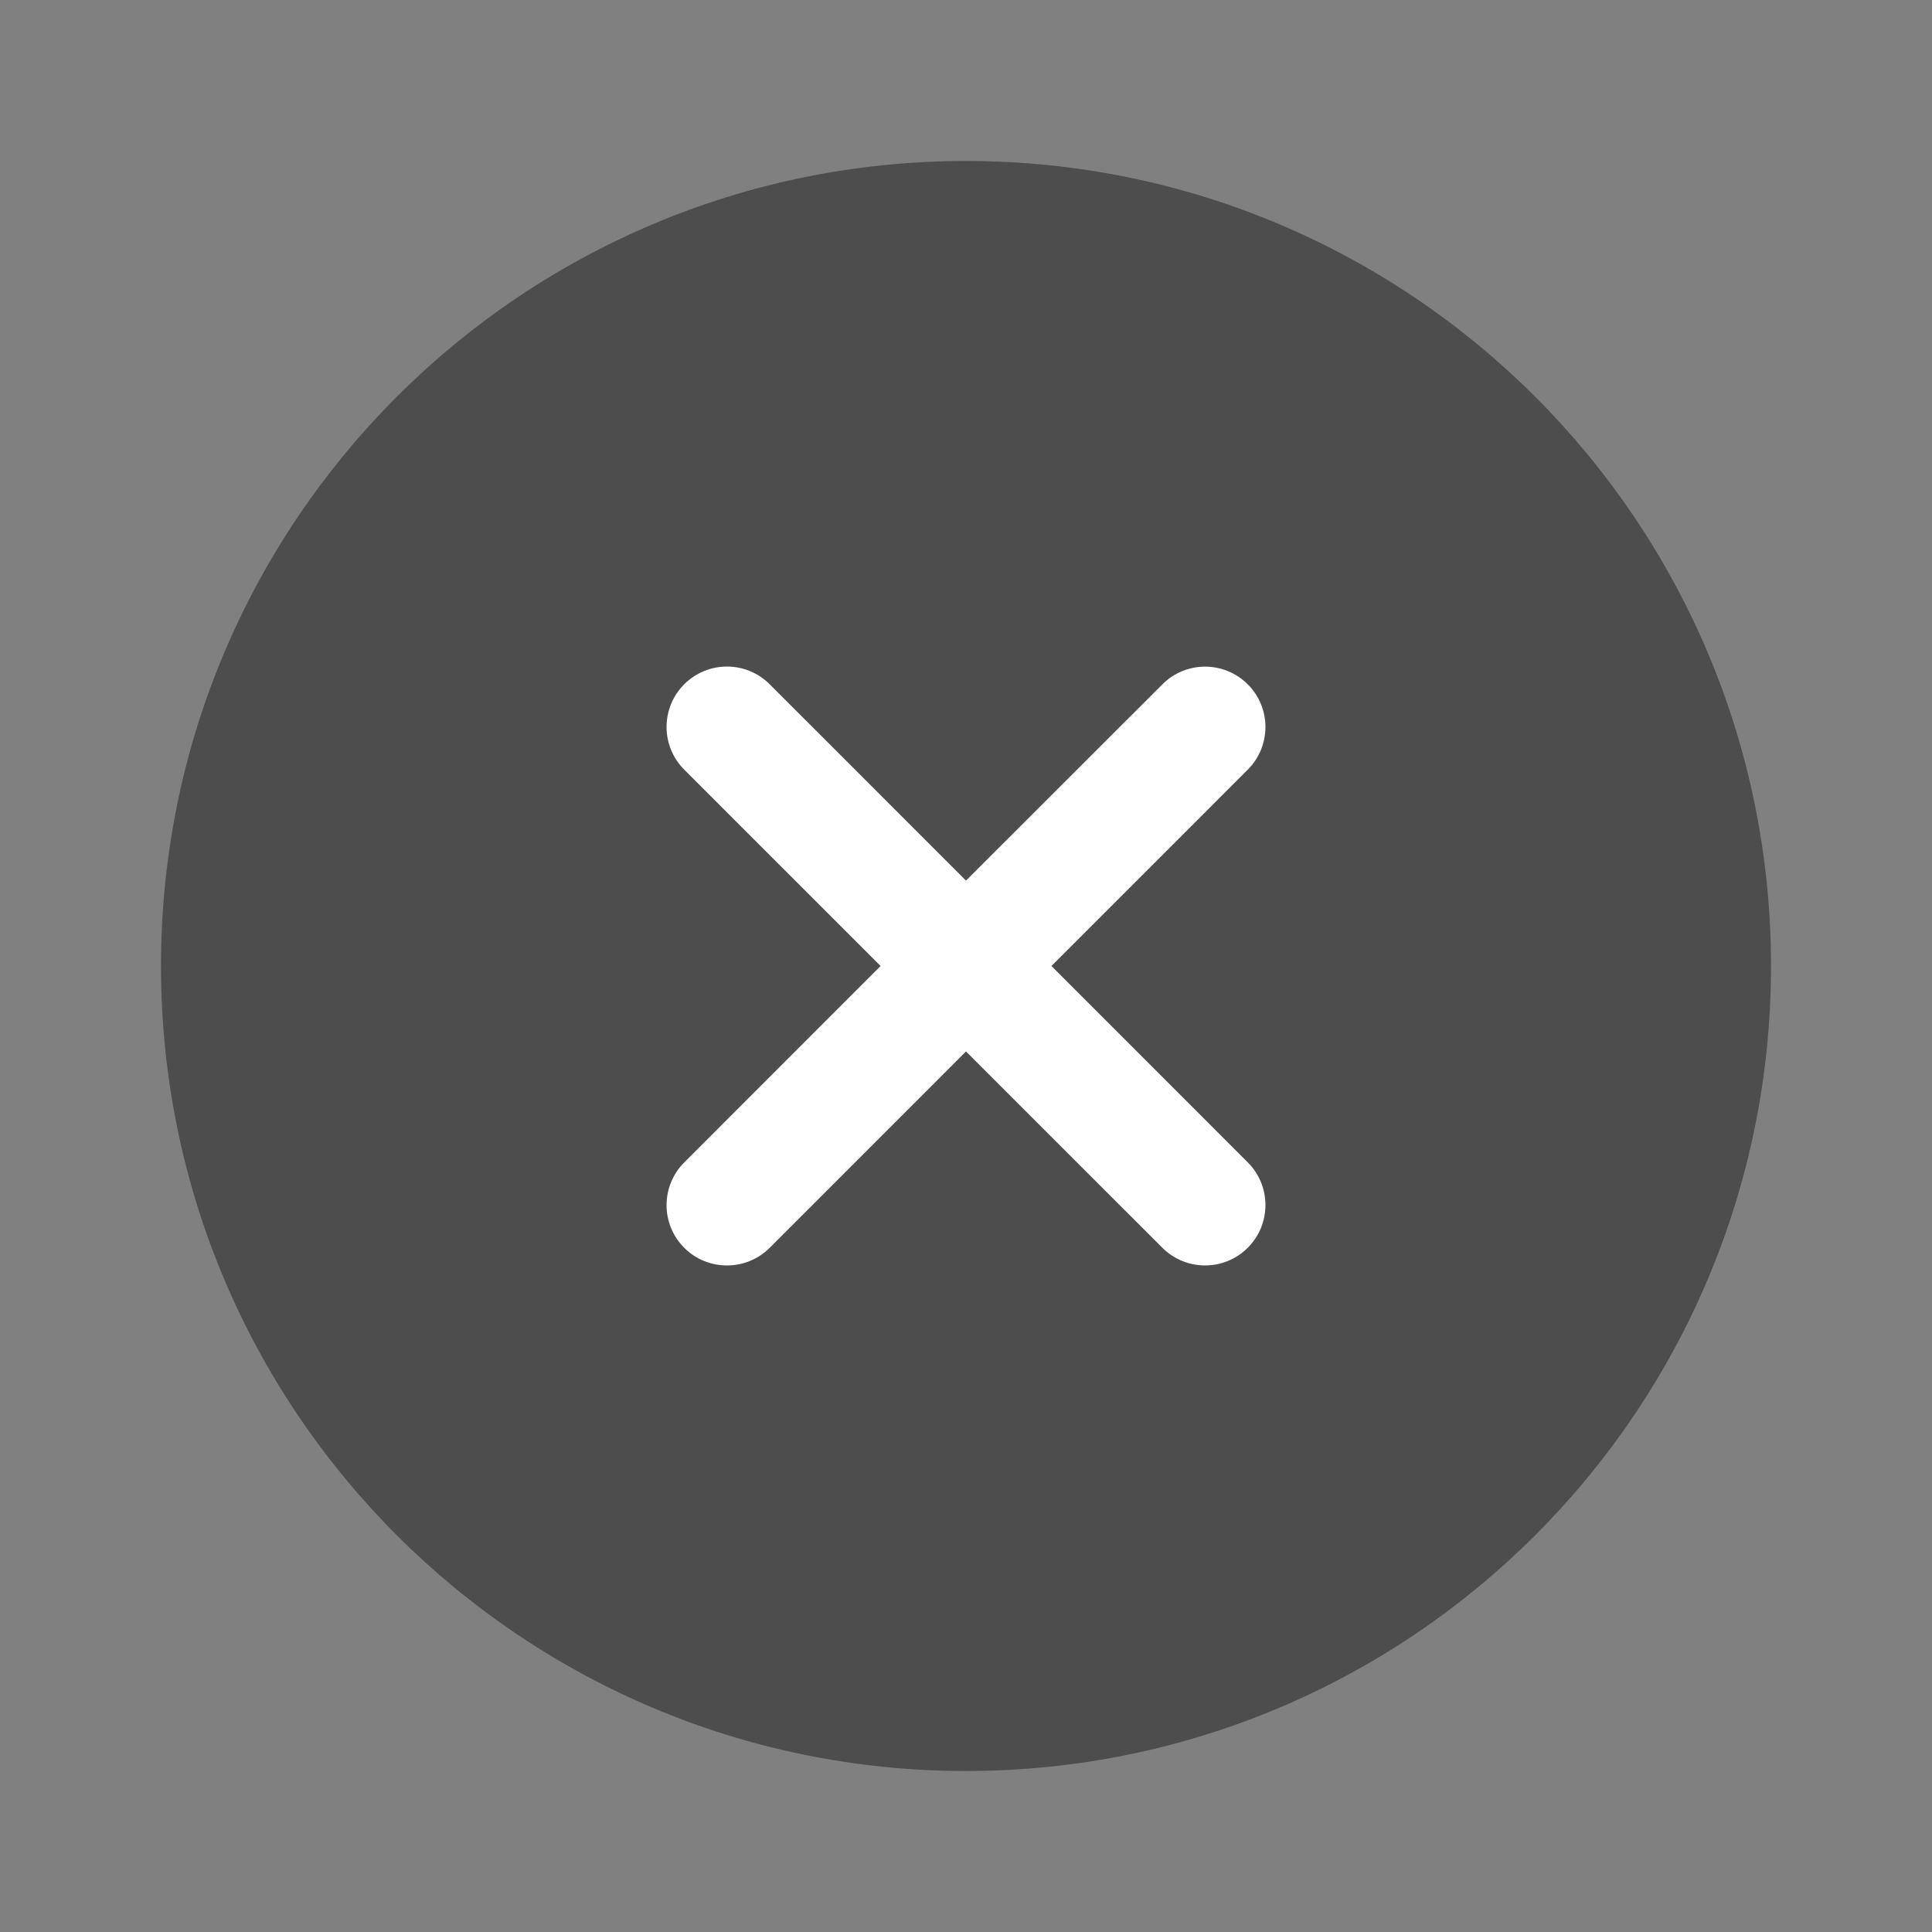 <svg width="24" height="24" viewBox="0 0 24 24" fill="none" xmlns="http://www.w3.org/2000/svg">
<rect x="0" y="0" width="24" height="24" fill="#808080" stroke="none"/>
<path opacity="0.4" fill-rule="evenodd" clip-rule="evenodd" d="M22 12C22 17.523 17.523 22 12 22C6.477 22 2 17.523 2 12C2 6.477 6.477 2 12 2C17.523 2 22 6.477 22 12ZM8.97 8.97C9.263 8.677 9.737 8.677 10.03 8.97L12 10.939L13.97 8.97C14.262 8.677 14.737 8.677 15.03 8.97C15.323 9.263 15.323 9.737 15.03 10.03L13.061 12L15.03 13.97C15.323 14.262 15.323 14.737 15.03 15.03C14.737 15.323 14.262 15.323 13.97 15.03L12 13.061L10.03 15.03C9.737 15.323 9.263 15.323 8.97 15.03C8.677 14.737 8.677 14.262 8.97 13.97L10.939 12L8.97 10.03C8.677 9.737 8.677 9.263 8.97 8.97Z" fill="black"/>
<path d="M9.561 8.5C9.268 8.207 8.793 8.207 8.5 8.5C8.207 8.793 8.207 9.268 8.5 9.561L10.94 12L8.5 14.44C8.207 14.733 8.207 15.208 8.5 15.501C8.793 15.793 9.268 15.793 9.561 15.501L12 13.061L14.439 15.5C14.732 15.793 15.207 15.793 15.5 15.5C15.793 15.207 15.793 14.732 15.5 14.439L13.061 12L15.5 9.561C15.793 9.268 15.793 8.793 15.5 8.501C15.207 8.208 14.732 8.208 14.44 8.501L12 10.94L9.561 8.5Z" fill="white"/>
</svg>

